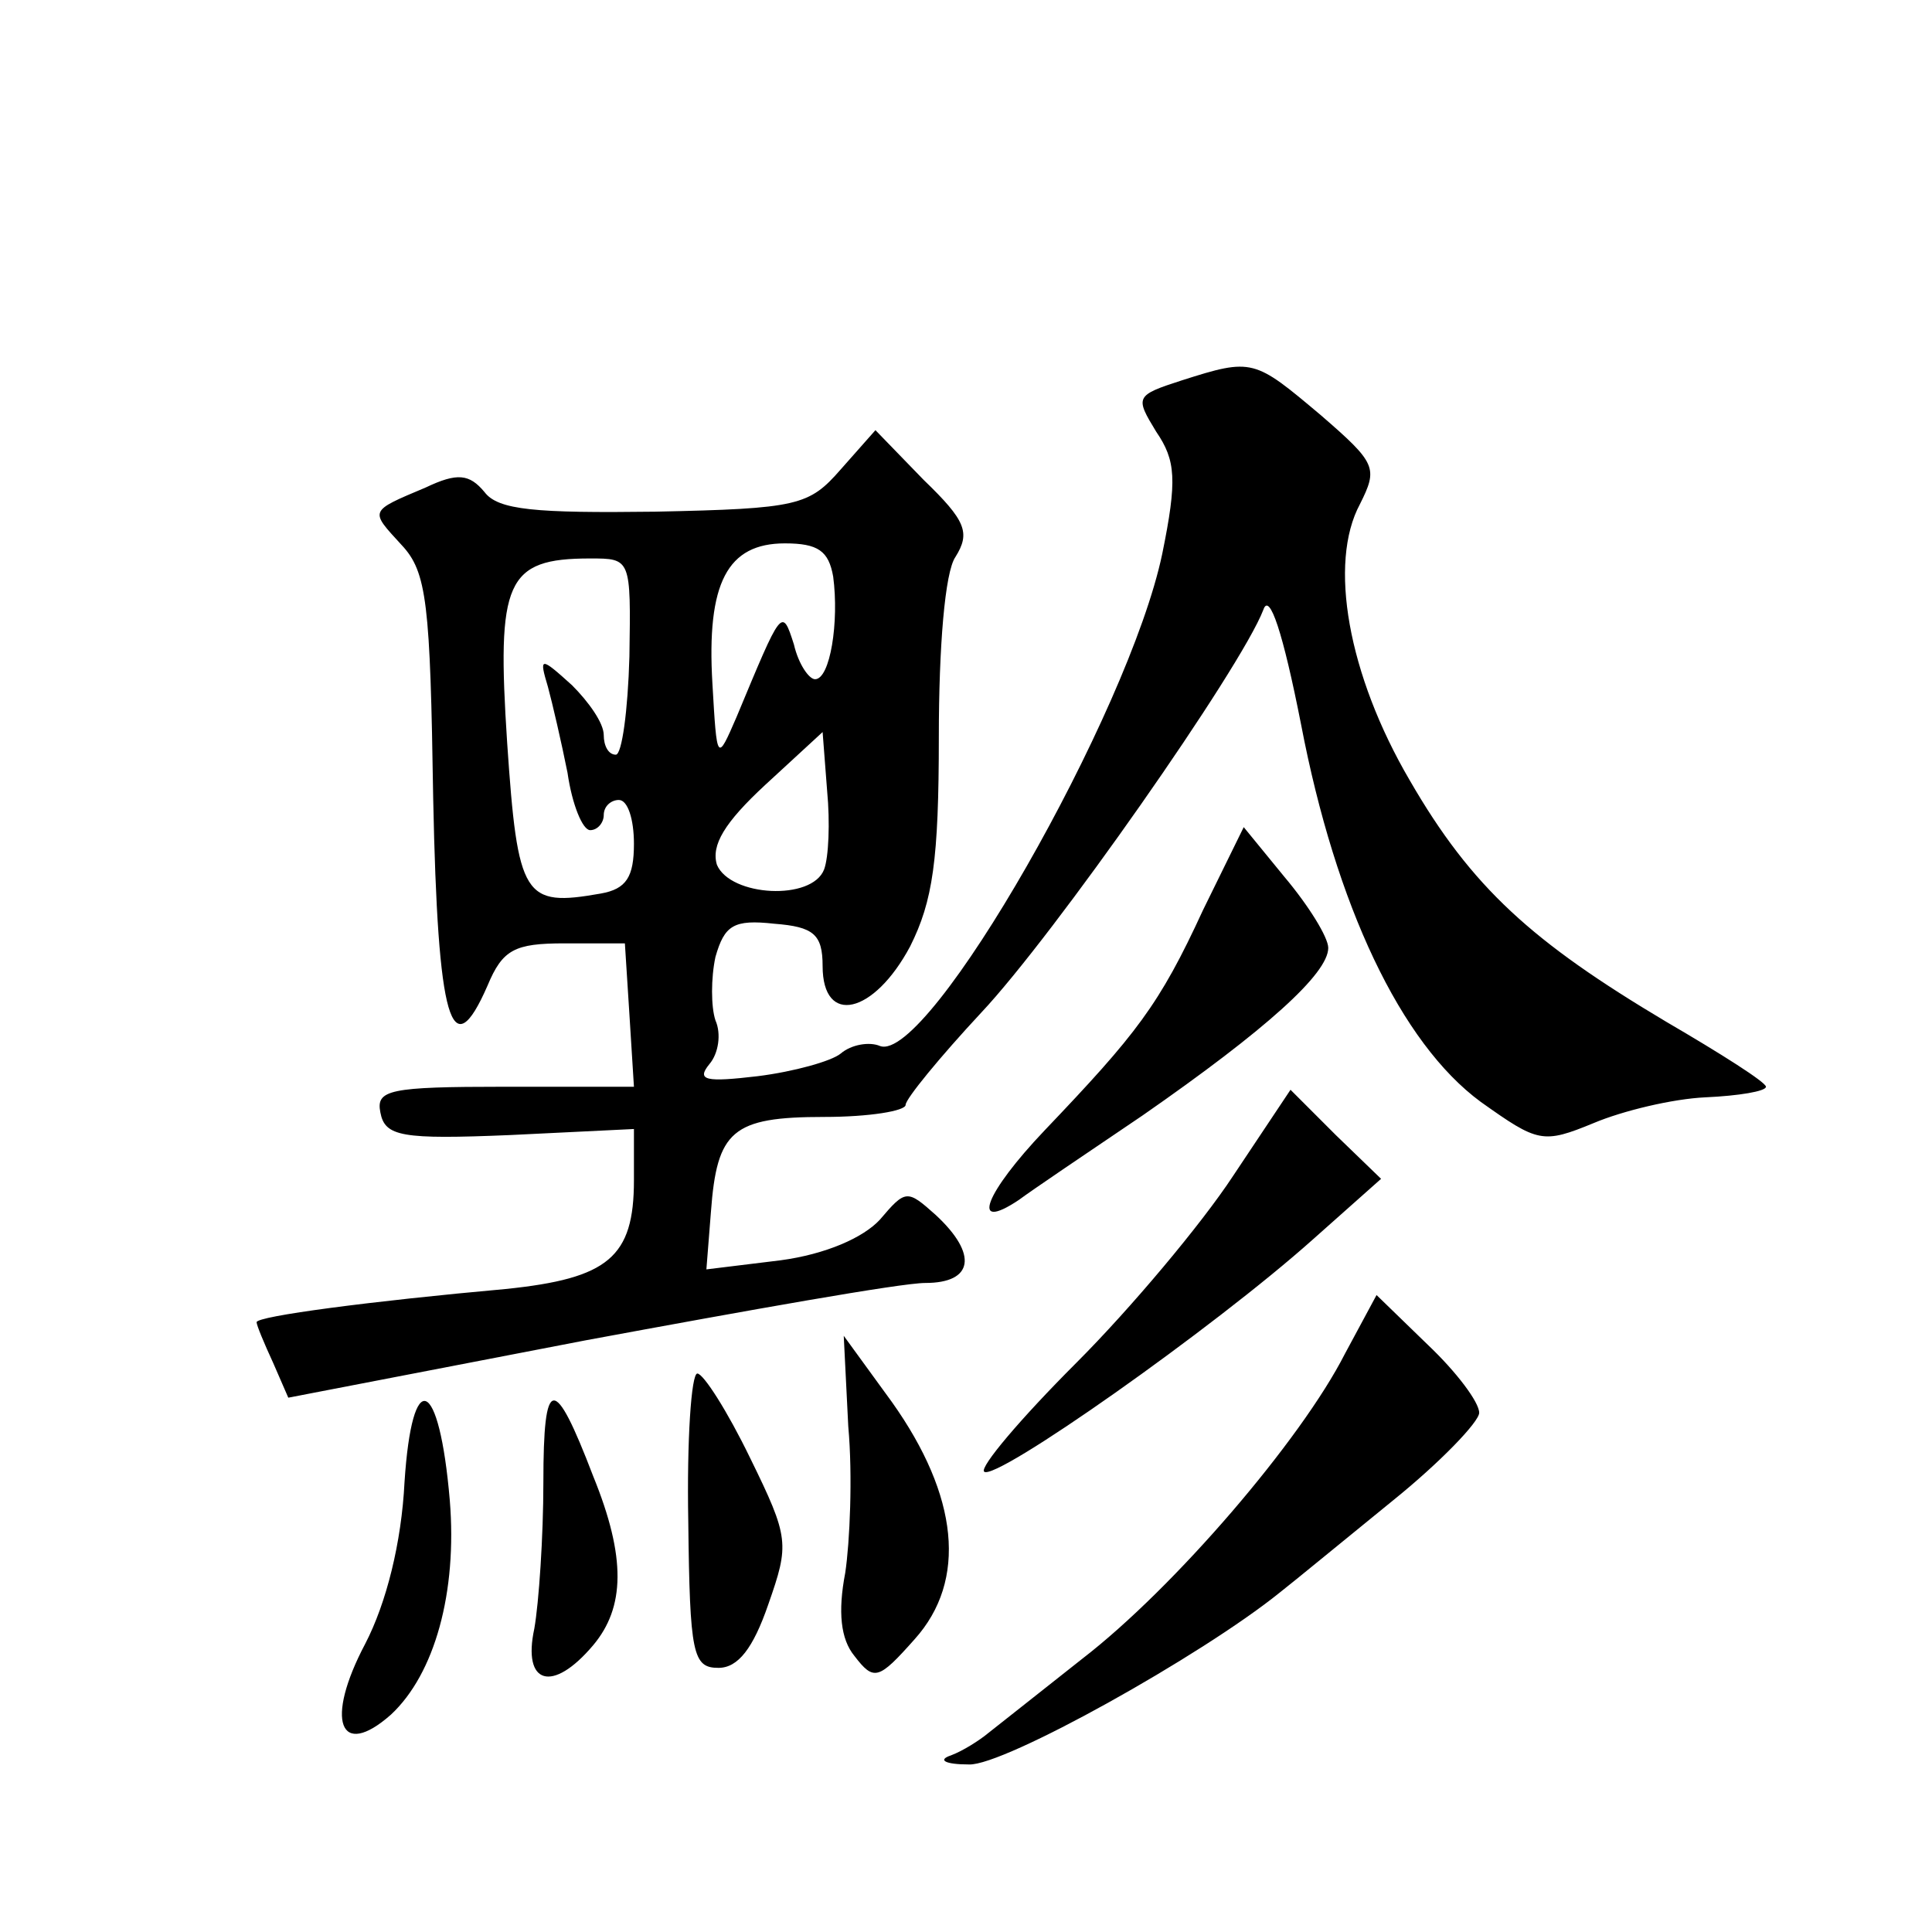 <?xml version="1.0" standalone="no"?>
<!DOCTYPE svg PUBLIC "-//W3C//DTD SVG 20010904//EN"
 "http://www.w3.org/TR/2001/REC-SVG-20010904/DTD/svg10.dtd">
<svg version="1.0" xmlns="http://www.w3.org/2000/svg"
 width="128pt" height="128pt" viewBox="0 0 128 128"
 preserveAspectRatio="xMidYMid meet">
<g transform="translate(0,128) scale(0.1,-0.1)"
fill="#0" stroke="none">
<path d="M783 1028 c-31 -10 -31 -11 -17 -34 13 -19 14 -32 4 -81 -22 -105 -155
-338 -187 -326 -7 3 -19 1 -26 -5 -6 -5 -31 -12 -55 -15 -34 -4 -41 -3 -32 8 6
7 8 20 4 29 -3 9 -3 28 0 42 6 21 12 25 39 22 26 -2 32 -7 32 -28 0 -40 34 -32
58 13 15 30 19 57 19 139 0 59 4 109 11 119 10 16 7 24 -21 51 l-32 33 -23 -26
c-21 -24 -28 -26 -123 -28 -79 -1 -104 1 -113 13 -10 12 -18 13 -39 3 -38 -16 -37
-15 -16 -38 17 -18 19 -39 21 -168 3 -148 12 -179 36 -124 10 24 18 28 51 28 l40
0 3 -47 3 -48 -86 0 c-76 0 -85 -2 -82 -17 3 -16 14 -18 86 -15 l82 4 0 -34 c0
-51 -17 -65 -85 -72 -89 -8 -165 -18 -165 -22 0 -2 5 -14 11 -27 l10 -23 197 38
c108 20 209 38 225 38 32 0 35 19 7 45 -19 17 -20 17 -37 -3 -11 -12 -36 -23 -66
-27 l-49 -6 3 38 c4 54 14 63 75 63 30 0 54 4 54 8 0 4 23 32 50 61 48 51 172 228
187 267 4 12 13 -15 25 -76 23 -120 66 -211 119 -250 38 -27 41 -28 75 -14 19 8
52 16 74 17 22 1 40 4 40 7 0 3 -30 22 -66 43 -89 53 -129 89 -170 160 -41 70 -54
144 -33 183 12 24 11 27 -26 59 -44 37 -45 38 -92 23z m-231 -130 c4 -30 -2 -68
-12 -68 -4 0 -11 10 -14 23 -8 25 -8 24 -38 -48 -13 -30 -13 -30 -16 22 -4 67 10
93 48 93 22 0 29 -5 32 -22z m-135 -53 c-1 -36 -5 -65 -9 -65 -5 0 -8 6 -8 13 0
8 -10 22 -21 33 -21 19 -22 19 -16 -1 3 -11 9 -37 13 -57 3 -21 10 -38 15 -38 5
0 9 5 9 10 0 6 5 10 10 10 6 0 10 -13 10 -29 0 -22 -5 -30 -22 -33 -51 -9 -55 -3
-62 100 -7 107 -1 122 55 122 27 0 27 0 26 -65z m129 -141 c-8 -21 -62 -18 -71
3 -4 13 5 28 32 53 l38 35 3 -39 c2 -21 1 -44 -2 -52z M797 677 c-29 -63 -44 -82
-105 -146 -39 -41 -50 -68 -17 -46 8 6 45 31 82 56 82 57 123 94 123 111 0 7 -13
28 -29 47 l-27 33 -27 -55z M817 501 c-21 -32 -68 -88 -104 -124 -37 -37 -64 -69
-61 -72 7 -7 152 95 218 154 l45 40 -30 29 -30 30 -38 -57z M891 383 c-29 -57 -113
-155 -174 -202 -29 -23 -57 -45 -62 -49 -6 -5 -17 -12 -25 -15 -9 -3 -4 -6 12 -6
23 -1 154 72 206 114 9 7 43 35 75 61 31 25 57 52 57 58 0 7 -15 27 -34 45 l-34
33 -21 -39z M562 335 c3 -33 1 -77 -2 -97 -5 -26 -3 -44 6 -55 13 -17 16 -16 40
11 35 39 29 95 -15 157 l-32 44 3 -60z M456 272 c1 -88 3 -97 20 -97 13 0 23 13
33 42 14 40 14 44 -12 97 -15 31 -31 56 -35 56 -4 0 -7 -44 -6 -98z M268 298 c-2
-40 -12 -80 -26 -107 -27 -51 -17 -77 17 -47 29 27 44 81 39 142 -7 82 -25 89 -30
12z M360 298 c0 -36 -3 -80 -6 -97 -8 -37 12 -43 39 -11 21 25 22 58 0 112 -26
68 -33 67 -33 -4z"/>
</g>
</svg>
